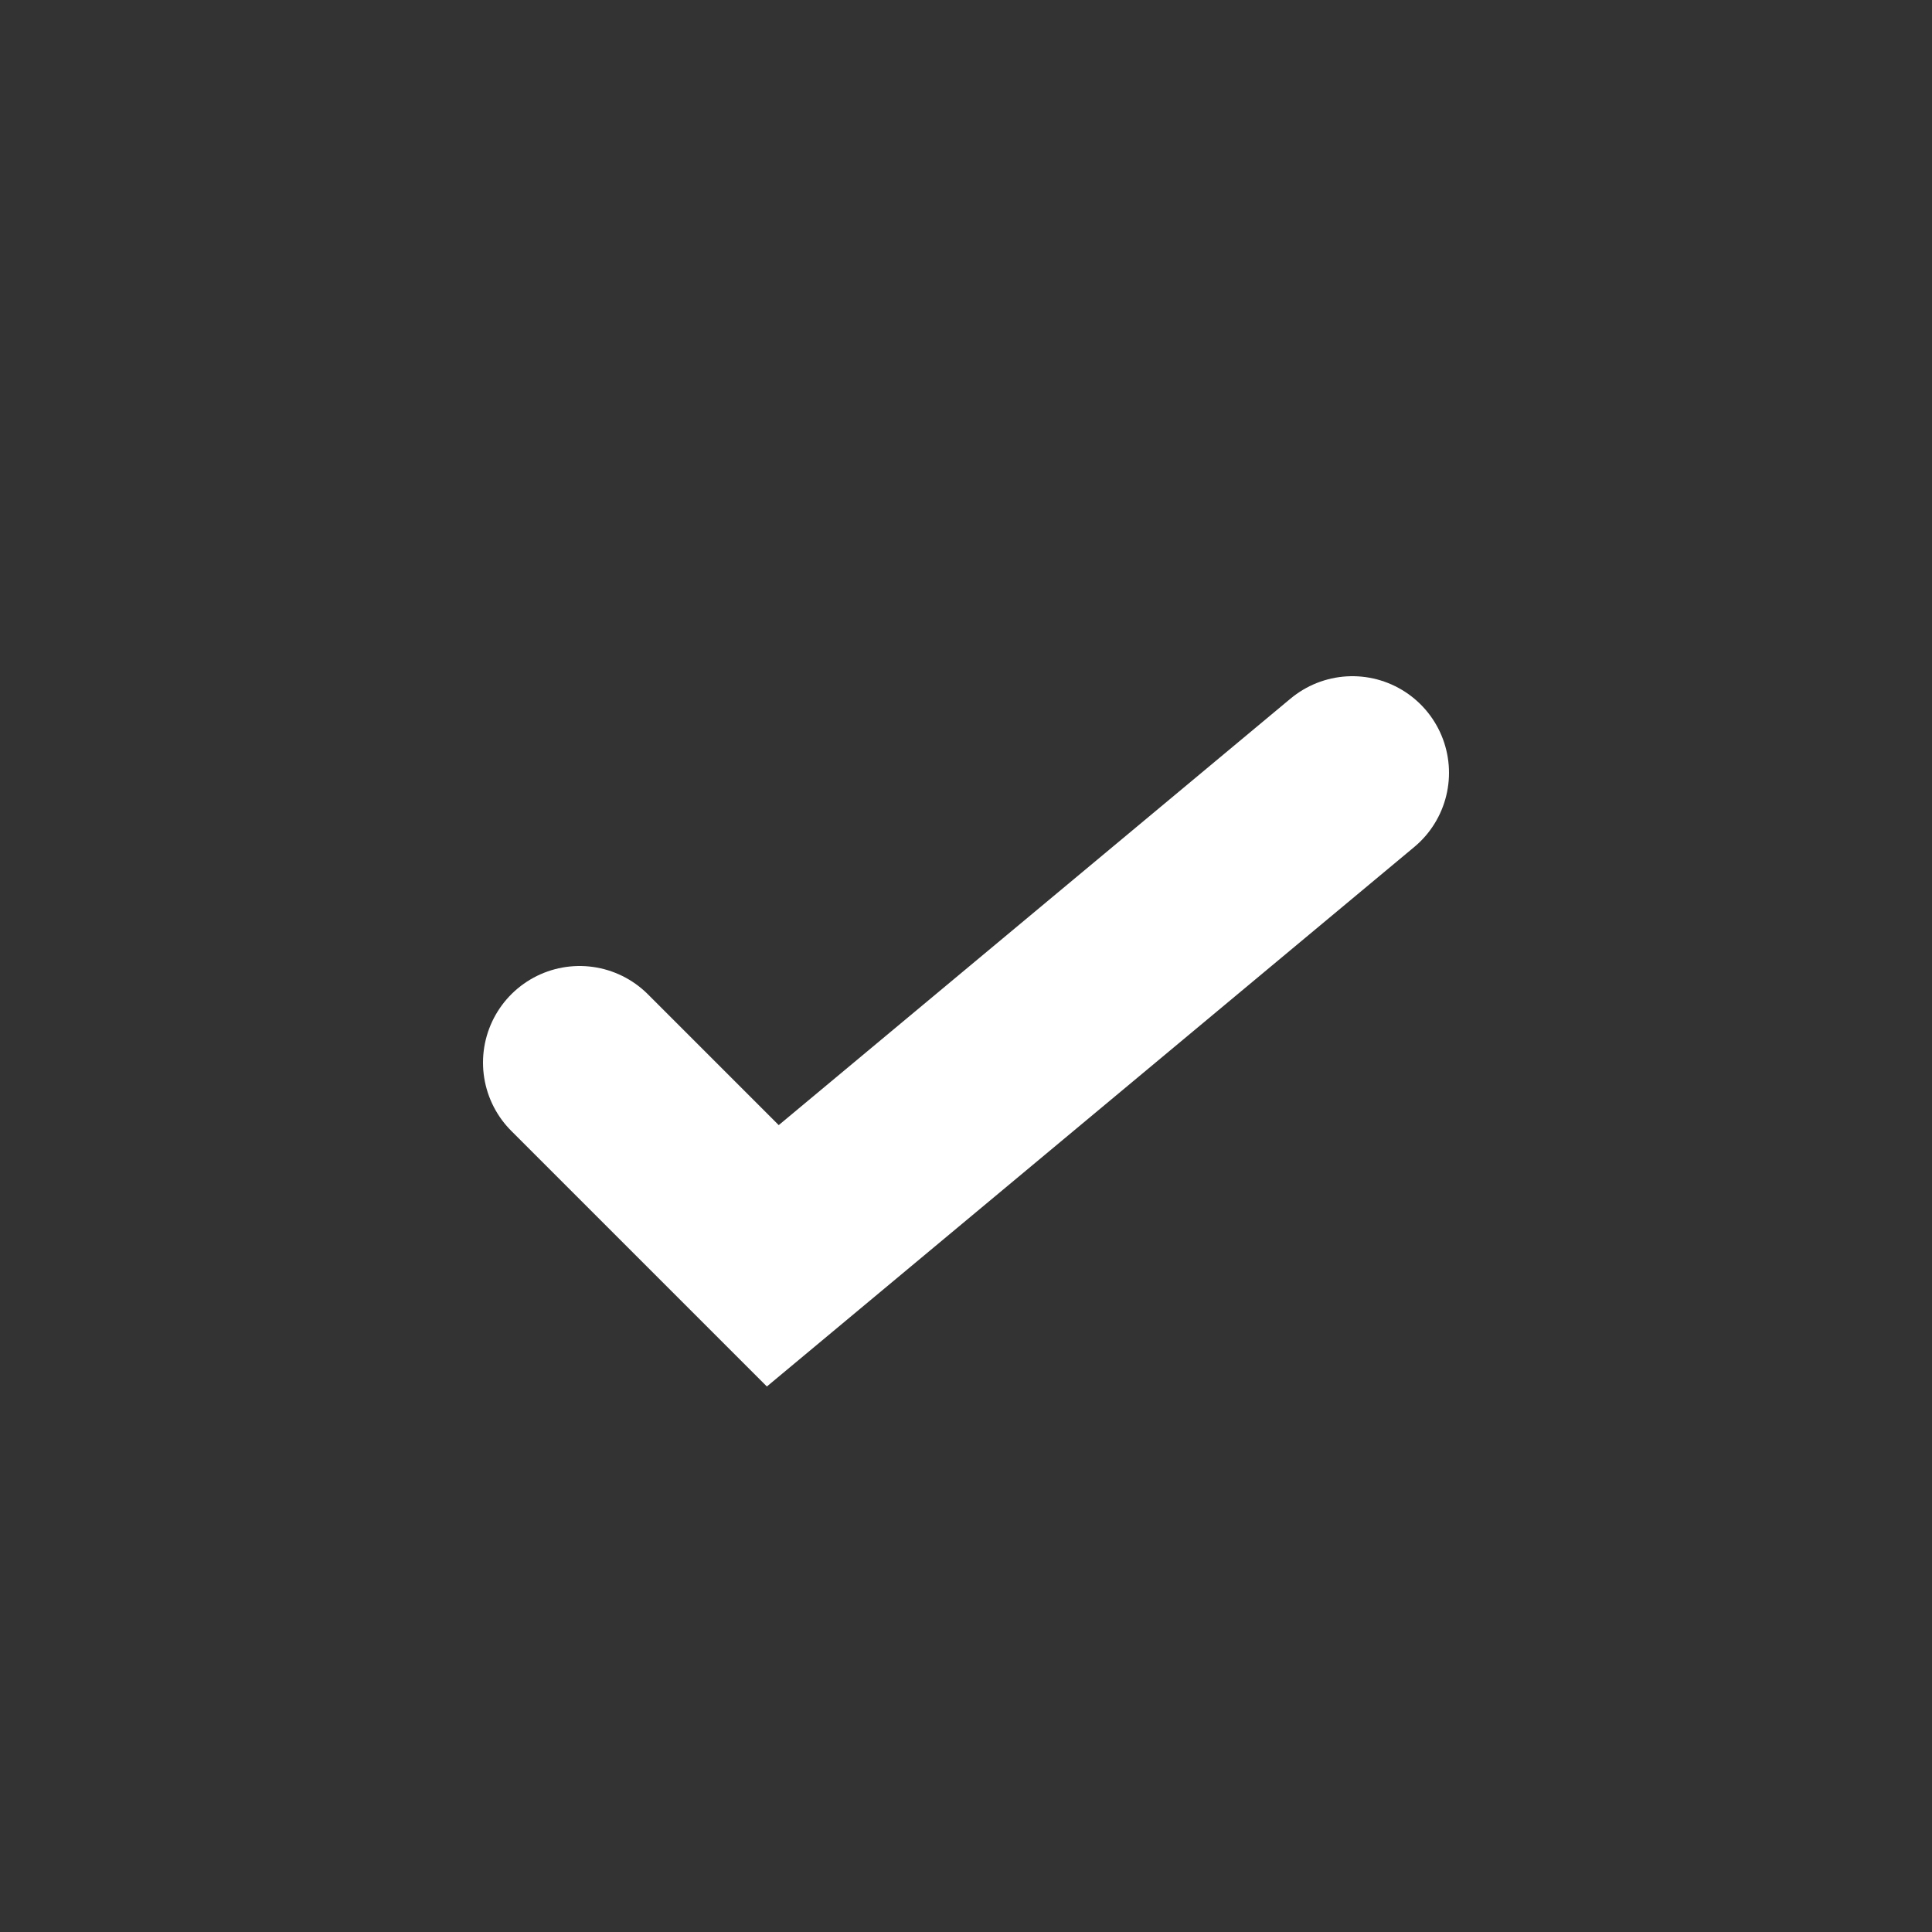<svg width="20" height="20" xmlns="http://www.w3.org/2000/svg"><rect width="100%" height="100%" fill="#333333" stroke="none"/><path stroke="#FFF" stroke-width="2" d="M6 11l2 2 6-5" fill="none" stroke-linecap="round"/></svg>